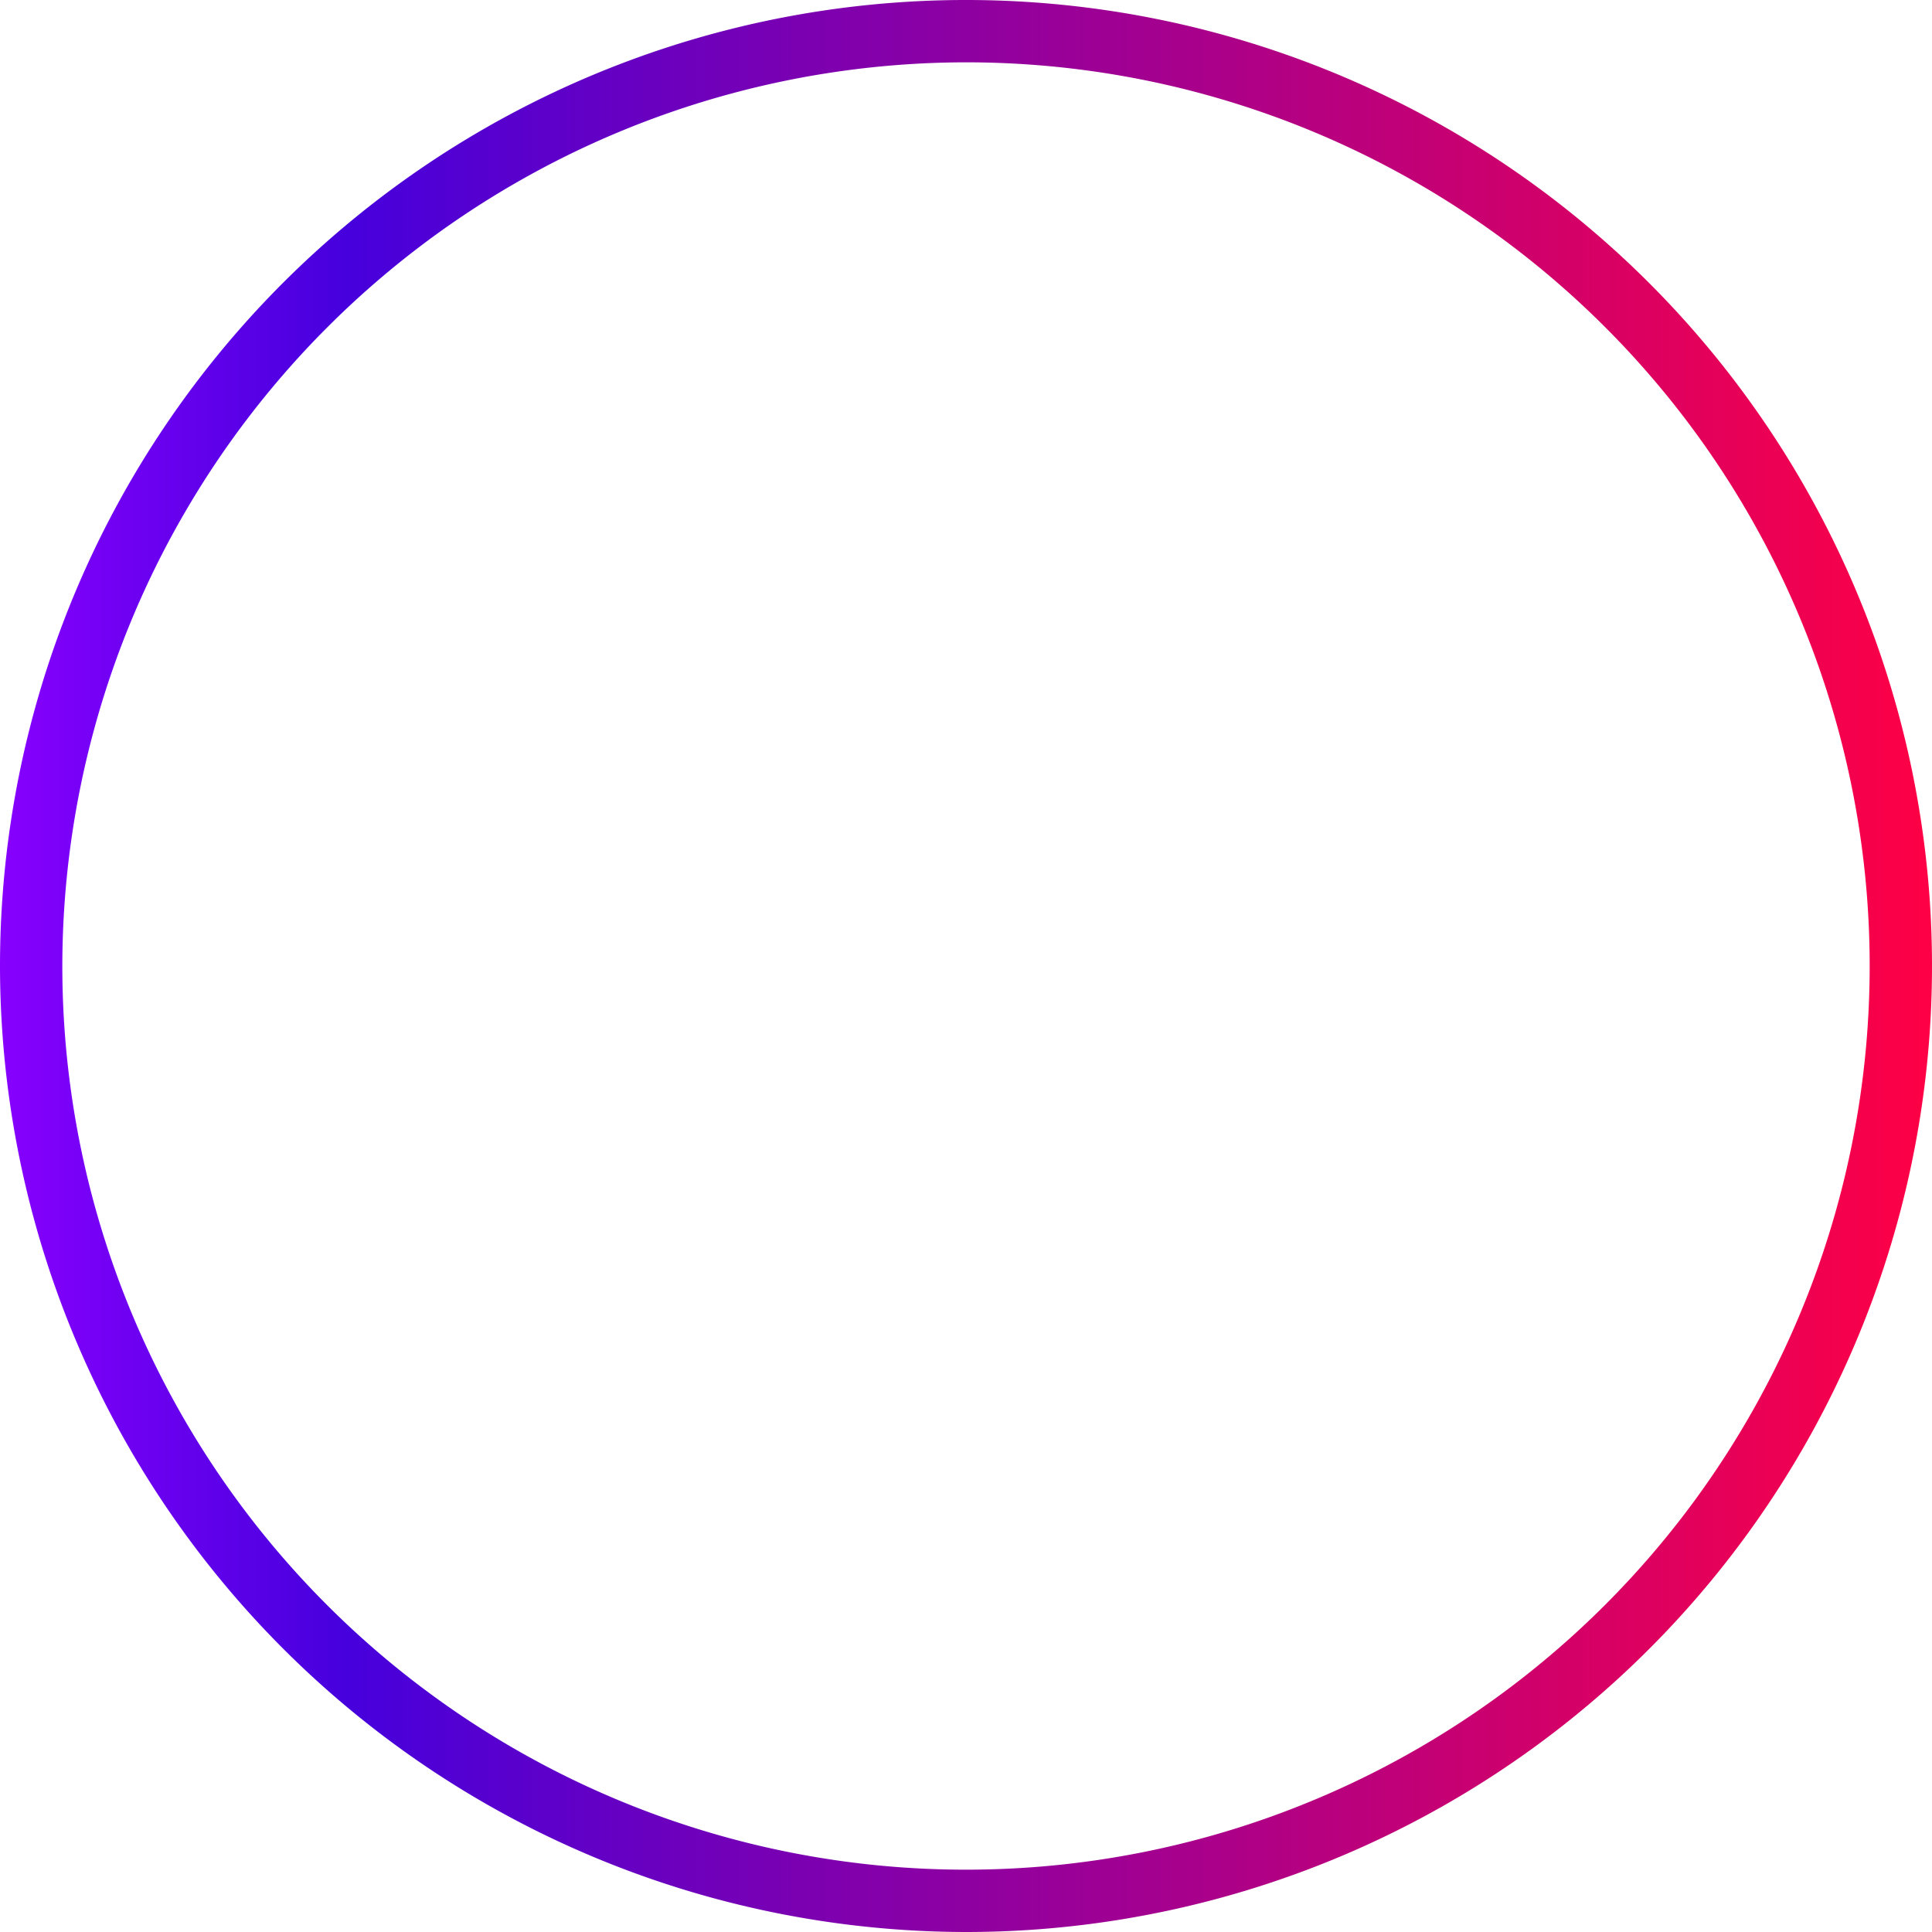 <svg xmlns="http://www.w3.org/2000/svg" xmlns:xlink="http://www.w3.org/1999/xlink" width="31" height="31" viewBox="0 0 31 31">
  <defs>
    <linearGradient id="linear-gradient" y1="0.5" x2="1" y2="0.5" gradientUnits="objectBoundingBox">
      <stop offset="0" stop-color="#8900ff"/>
      <stop offset="0.182" stop-color="#4600dd"/>
      <stop offset="0.828" stop-color="#d80064"/>
      <stop offset="1" stop-color="#f04"/>
    </linearGradient>
  </defs>
  <path id="icon-caption-circle02pc" d="M15.5,77.993A15.5,15.5,0,1,0,0,62.493a15.517,15.517,0,0,0,15.5,15.5m0-30A14.5,14.5,0,1,1,1,62.493a14.517,14.517,0,0,1,14.5-14.5" transform="translate(0 -46.993)" fill="url(#linear-gradient)"/>
</svg>
